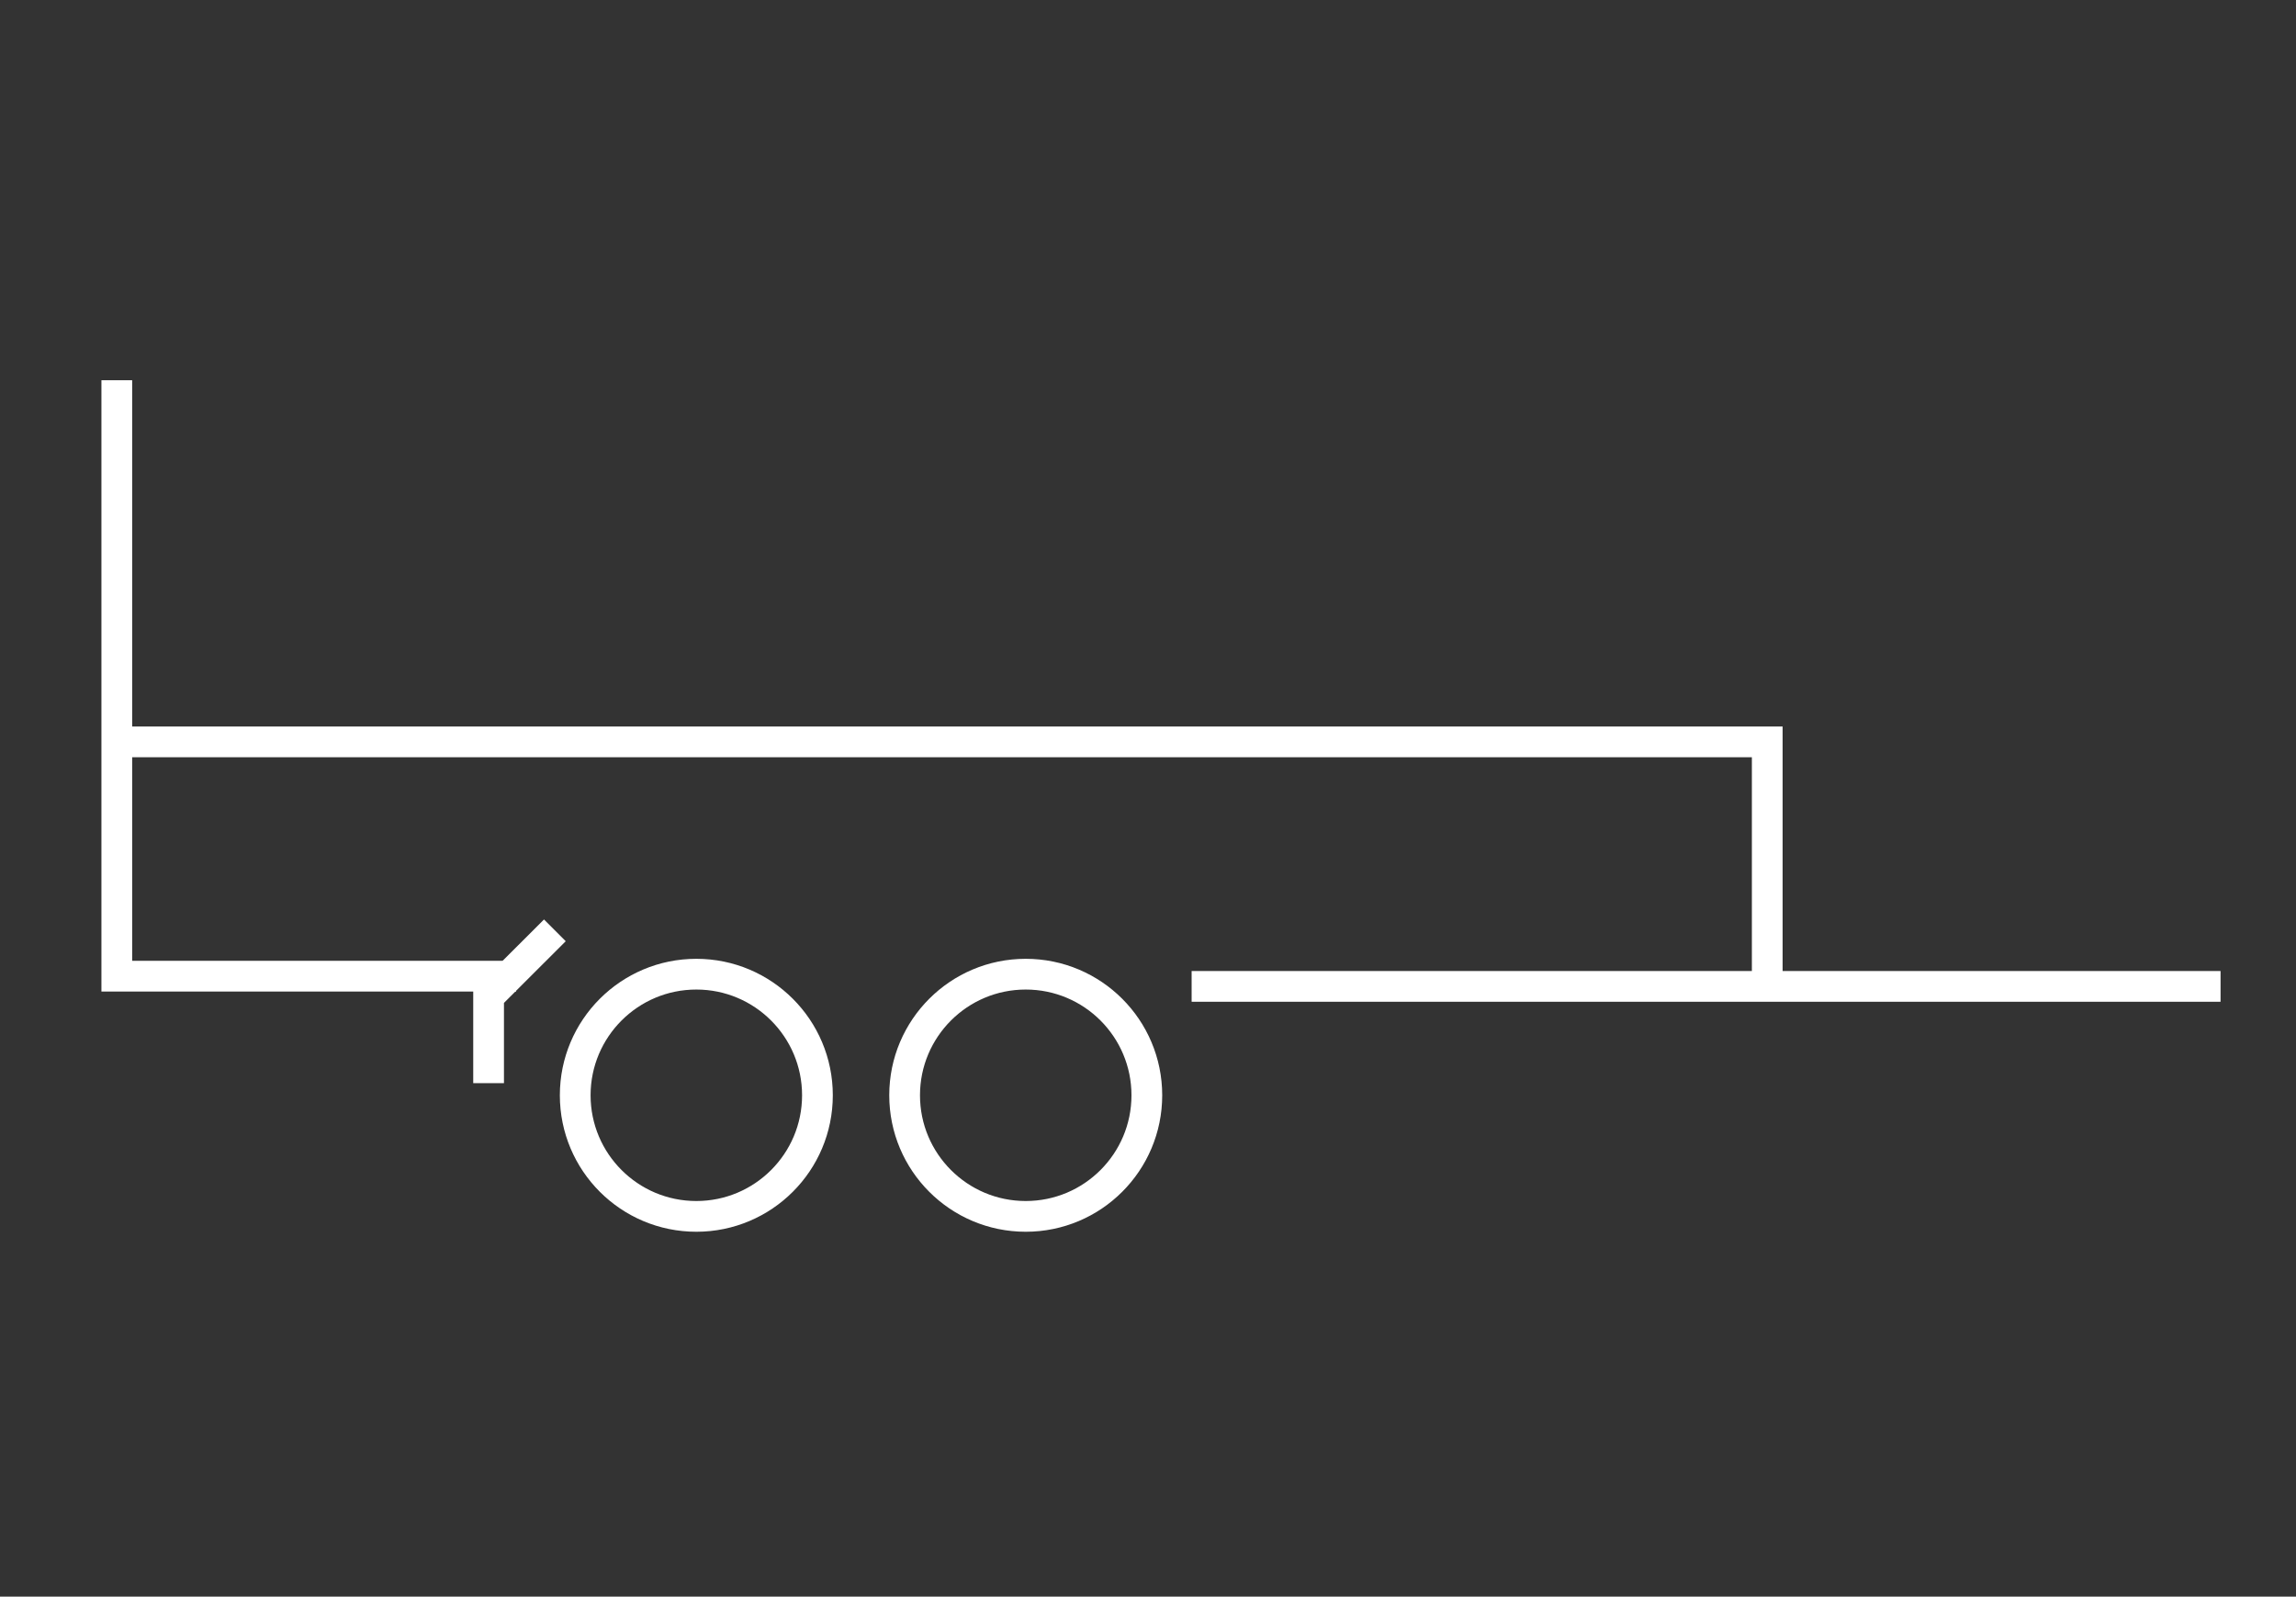 <svg id="Livello_1" data-name="Livello 1" xmlns="http://www.w3.org/2000/svg" viewBox="0 0 287.59 200"><rect x="0" y="0" width="287.59" height="200" fill="#333333" stroke="none"/><defs><style>.cls-1{fill:none;stroke:#fff;stroke-miterlimit:10;stroke-width:3.85px;}</style></defs><circle class="cls-1" cx="87.22" cy="137.2" r="15.17"/><circle class="cls-1" cx="128.48" cy="137.2" r="15.17"/><polyline class="cls-1" points="61.2 135.68 61.2 124.83 69.5 116.54"/><polyline class="cls-1" points="14.63 47.63 14.63 122.28 64.65 122.28"/><line class="cls-1" x1="149.26" y1="123.56" x2="278.14" y2="123.56"/><polyline class="cls-1" points="221.36 123.56 221.36 92.93 13.99 92.93"/></svg>